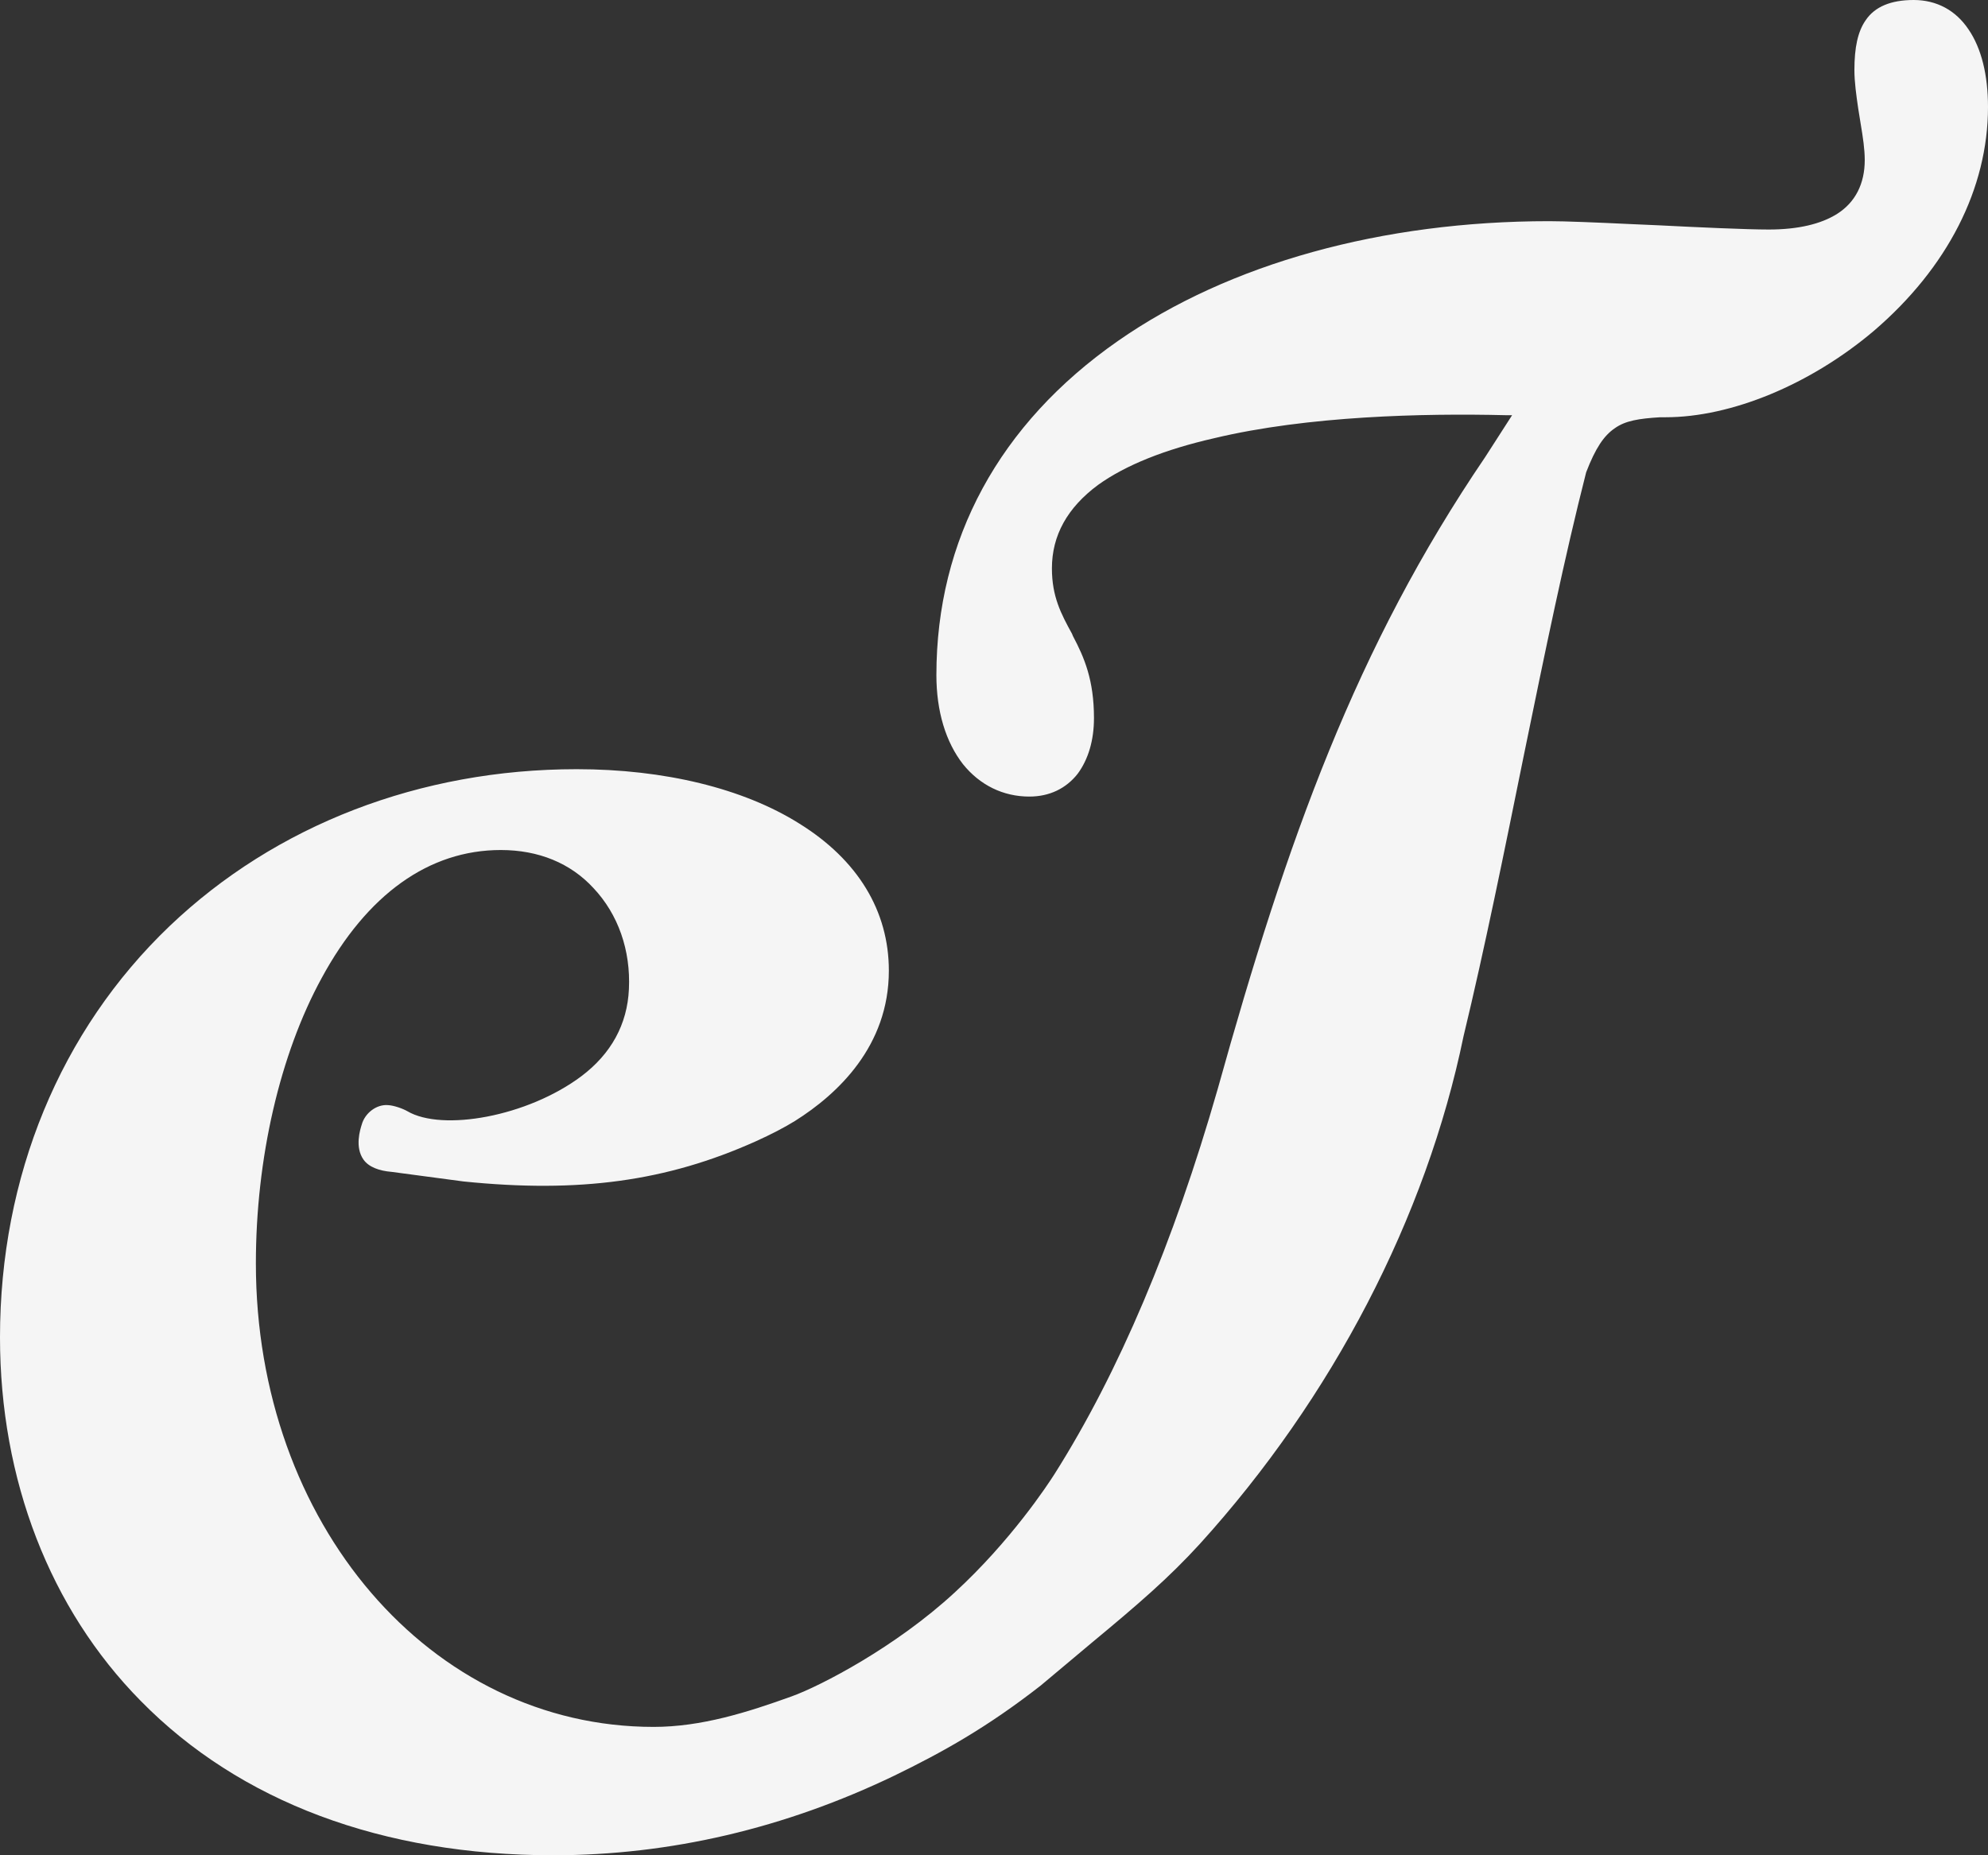 <svg width="45" height="42" viewBox="0 0 45 42" fill="none" xmlns="http://www.w3.org/2000/svg">
<rect x="0" y="0" width="45" height="42" fill="#333333" stroke="none"/>
<path d="M45 2.42C45 4.264 44.084 6.062 42.413 7.493C40.982 8.703 39.194 9.446 37.699 9.446H37.579C37.096 9.475 36.791 9.525 36.556 9.692C36.308 9.859 36.116 10.141 35.904 10.692C35.414 12.616 34.981 14.717 34.498 17.076C34.058 19.246 33.604 21.489 33.128 23.46C32.283 27.558 30.164 31.638 27.158 34.953C26.456 35.721 25.767 36.315 24.709 37.192L23.556 38.159C22.349 39.101 21.345 39.663 20.241 40.199C17.767 41.388 15.173 42 12.521 42C8.656 42 5.427 40.79 3.184 38.504C1.129 36.42 0 33.496 0 30.275C0 26.634 1.363 23.333 3.837 20.967C6.239 18.674 9.515 17.413 13.054 17.413C15.038 17.413 16.827 17.848 18.094 18.645C19.414 19.464 20.12 20.62 20.12 21.975C20.12 23.681 18.963 24.768 17.994 25.377C17.76 25.522 17.455 25.681 17.1 25.841C15.095 26.739 13.121 27.015 10.491 26.746L8.862 26.529C8.593 26.507 8.348 26.424 8.227 26.25C8.028 25.967 8.152 25.573 8.188 25.46C8.259 25.199 8.522 24.996 8.784 25.018C8.919 25.025 9.121 25.098 9.221 25.156C10.012 25.62 11.936 25.279 13.157 24.366C13.831 23.859 14.2 23.192 14.236 22.391C14.278 21.515 13.994 20.699 13.434 20.105C12.915 19.54 12.191 19.243 11.336 19.243C9.714 19.243 8.309 20.243 7.279 22.145C6.335 23.873 5.792 26.228 5.792 28.601C5.792 34.486 9.742 39.094 14.796 39.094C15.876 39.094 16.919 38.764 17.923 38.402C18.584 38.163 20.276 37.283 21.607 36.054C22.878 34.888 23.719 33.609 23.875 33.362C25.32 31.076 26.562 28.145 27.563 24.656C29.135 19.011 30.697 14.645 33.618 10.348L34.228 9.399H34.072C32.237 9.355 29.607 9.413 27.485 9.92C26.37 10.174 25.48 10.529 24.855 10.978C24.159 11.493 23.811 12.123 23.811 12.866C23.811 13.504 24.017 13.895 24.266 14.348L24.287 14.399C24.543 14.884 24.763 15.391 24.763 16.257C24.763 16.757 24.635 17.192 24.393 17.518C24.131 17.851 23.755 18.033 23.3 18.033C22.704 18.033 22.179 17.772 21.799 17.301C21.409 16.801 21.196 16.105 21.196 15.283C21.196 12.214 22.619 9.594 25.302 7.721C27.818 5.964 31.293 5.007 35.066 5.007C35.428 5.007 36.138 5.036 36.894 5.072L37.554 5.101C38.413 5.145 39.538 5.196 40.035 5.196C40.702 5.196 41.22 5.072 41.586 4.841C41.997 4.58 42.21 4.159 42.21 3.623C42.21 3.377 42.168 3.101 42.118 2.804L42.061 2.449C42.019 2.159 41.976 1.855 41.976 1.587C41.976 1.072 42.054 0.71 42.232 0.457C42.438 0.152 42.8 0 43.318 0C43.836 0 44.269 0.232 44.56 0.667C44.851 1.094 45 1.696 45 2.424V2.42Z" fill="#F5F5F5"/>
</svg>
